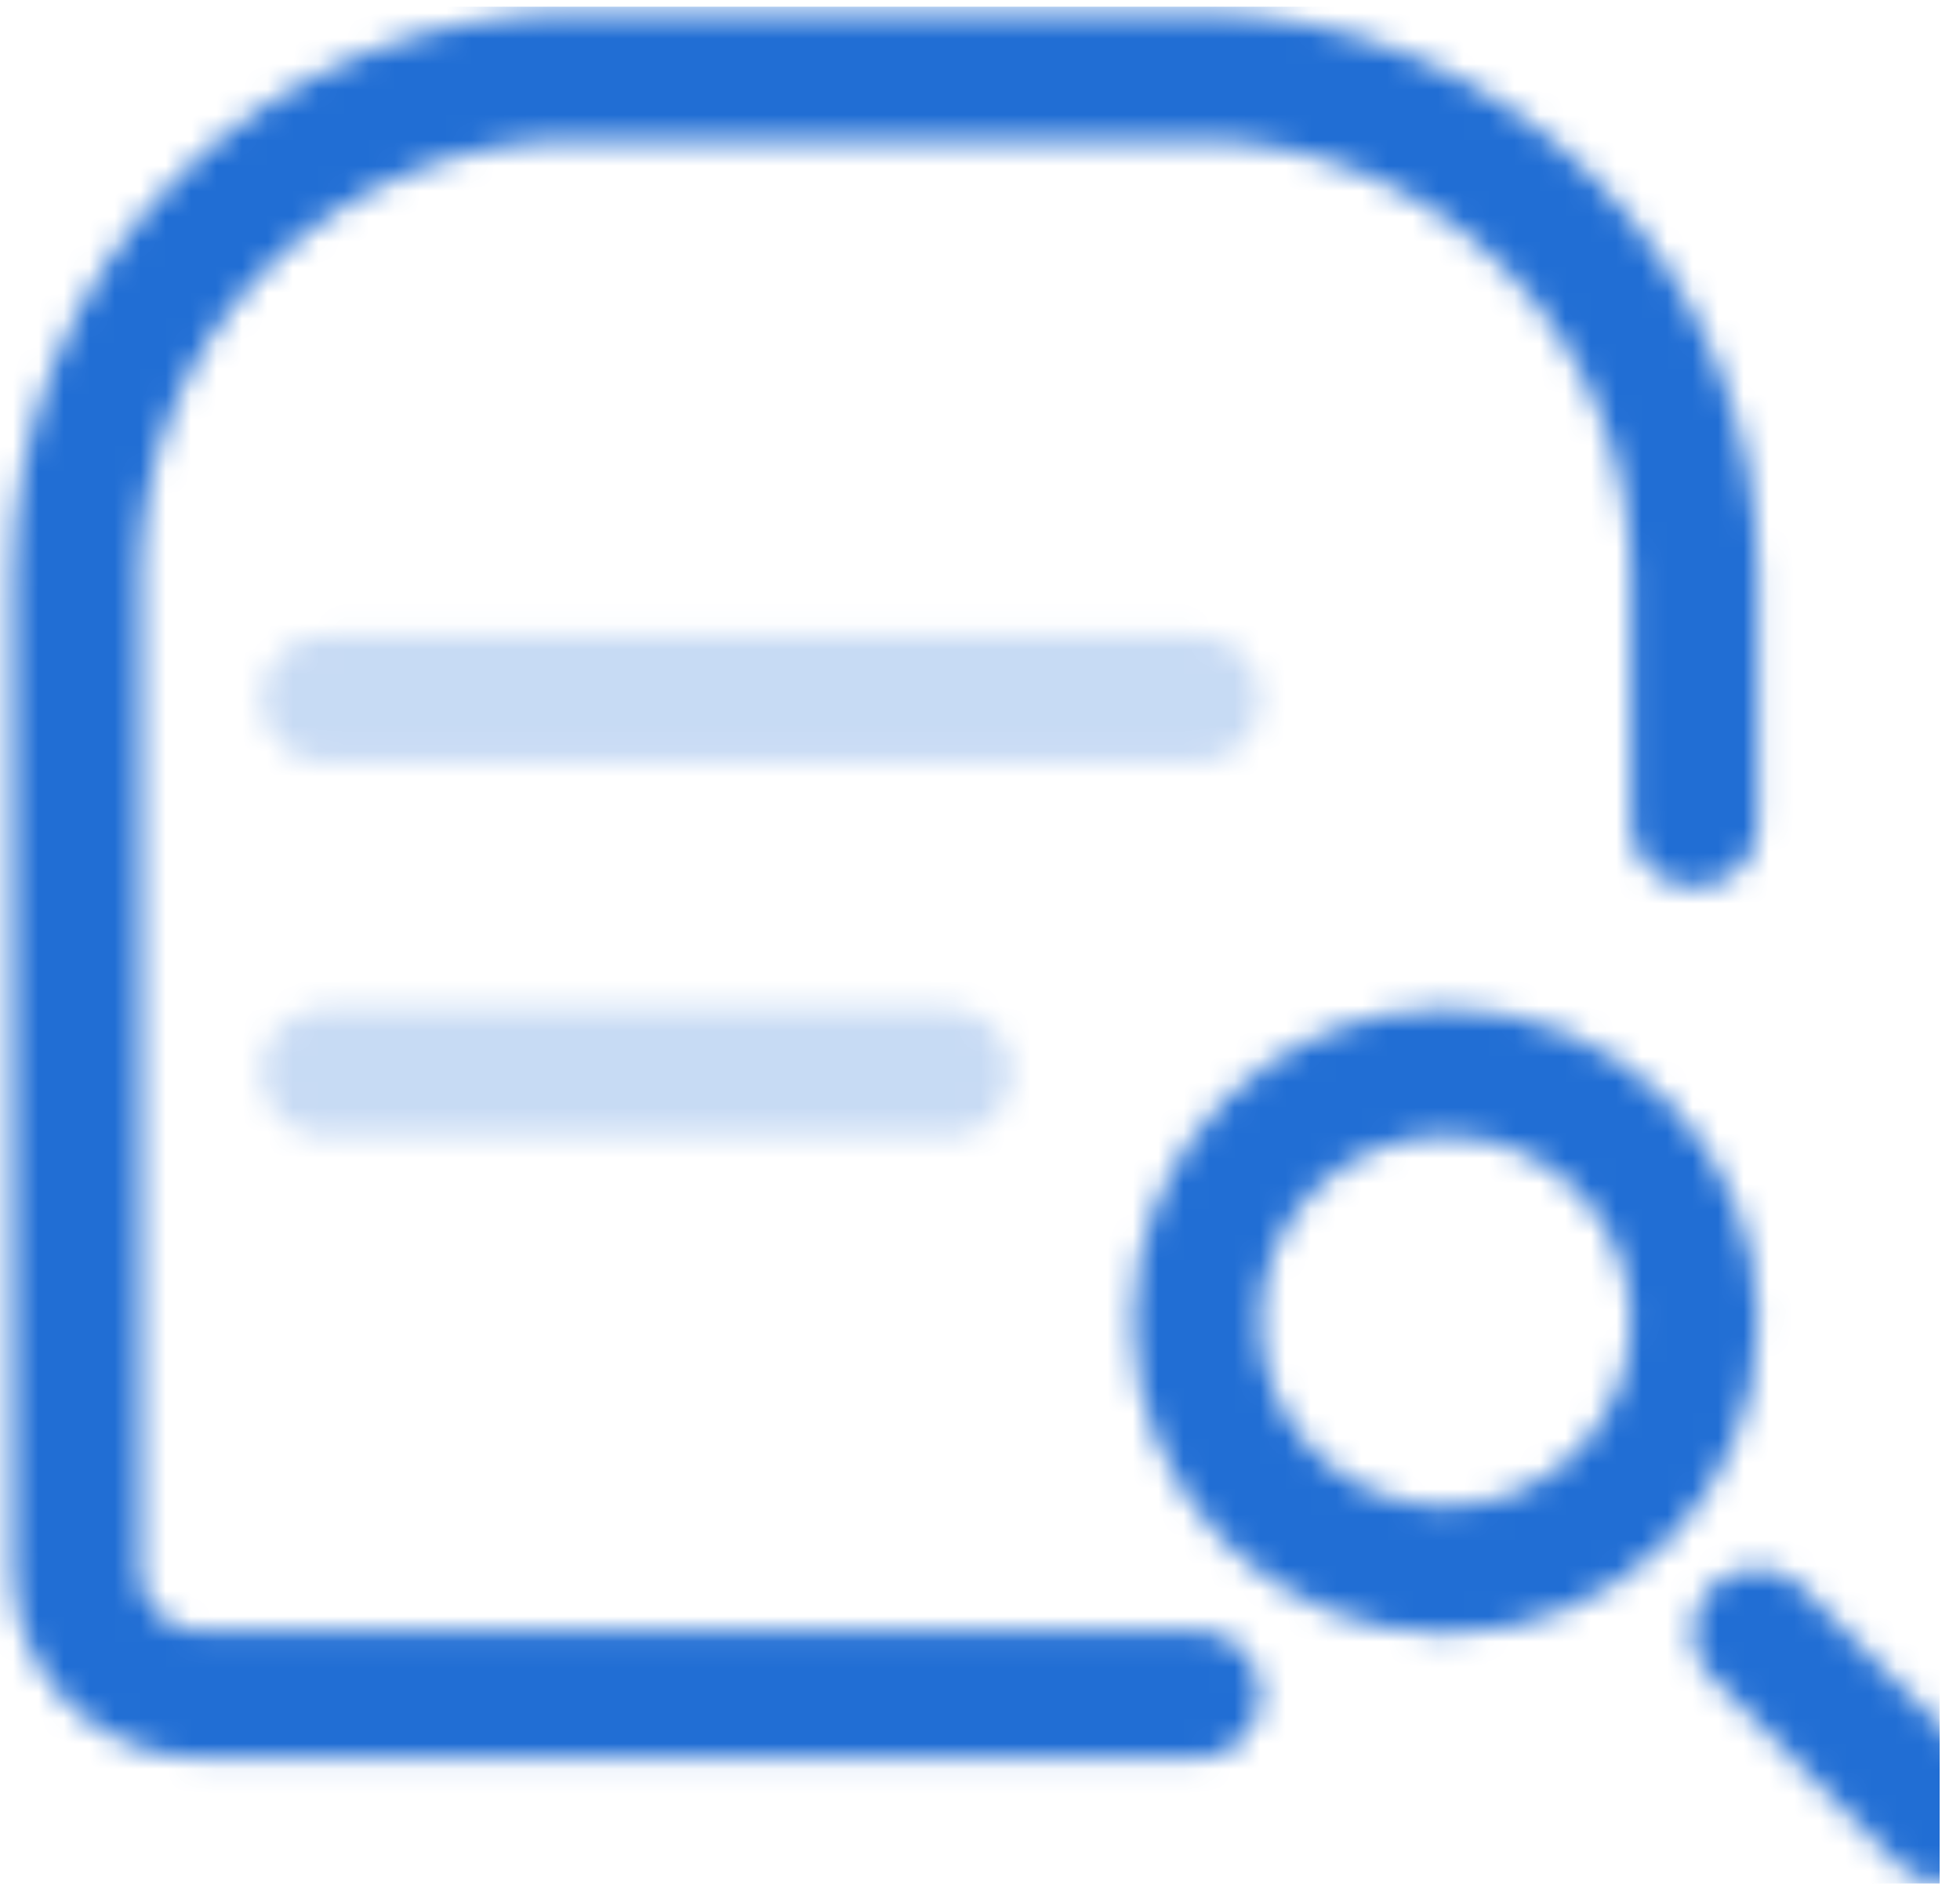 <svg xmlns="http://www.w3.org/2000/svg" width="77" height="74" viewBox="0 0 77 74" fill="none"><mask id="mask0_142_397" style="mask-type:luminance" maskUnits="userSpaceOnUse" x="0" y="0" width="79" height="74"><path d="M47.014 66.576H7.89C6.593 66.576 5.35 66.061 4.432 65.144C3.515 64.227 3 62.983 3 61.686V22.562C3 17.374 5.061 12.398 8.73 8.73C12.398 5.061 17.374 3 22.562 3H47.014C52.202 3 57.178 5.061 60.847 8.73C64.515 12.398 66.576 17.374 66.576 22.562V32.343" stroke="white" stroke-width="5" stroke-linecap="round"></path><path d="M12.781 27.453H47.015M12.781 42.125H37.234" stroke="#C0C0C0" stroke-opacity="0.25" stroke-width="5" stroke-linecap="round" stroke-linejoin="round"></path><path d="M56.796 61.685C62.197 61.685 66.577 57.306 66.577 51.904C66.577 46.502 62.197 42.123 56.796 42.123C51.394 42.123 47.015 46.502 47.015 51.904C47.015 57.306 51.394 61.685 56.796 61.685Z" stroke="white" stroke-width="5"></path><path d="M69.022 64.131L76.357 71.467" stroke="white" stroke-width="5" stroke-linecap="round"></path></mask><g mask="url(#mask0_142_397)"><path d="M-2.478 0.262H76.2V75.07H-2.478V0.262Z" fill="#216ED4"></path></g></svg>